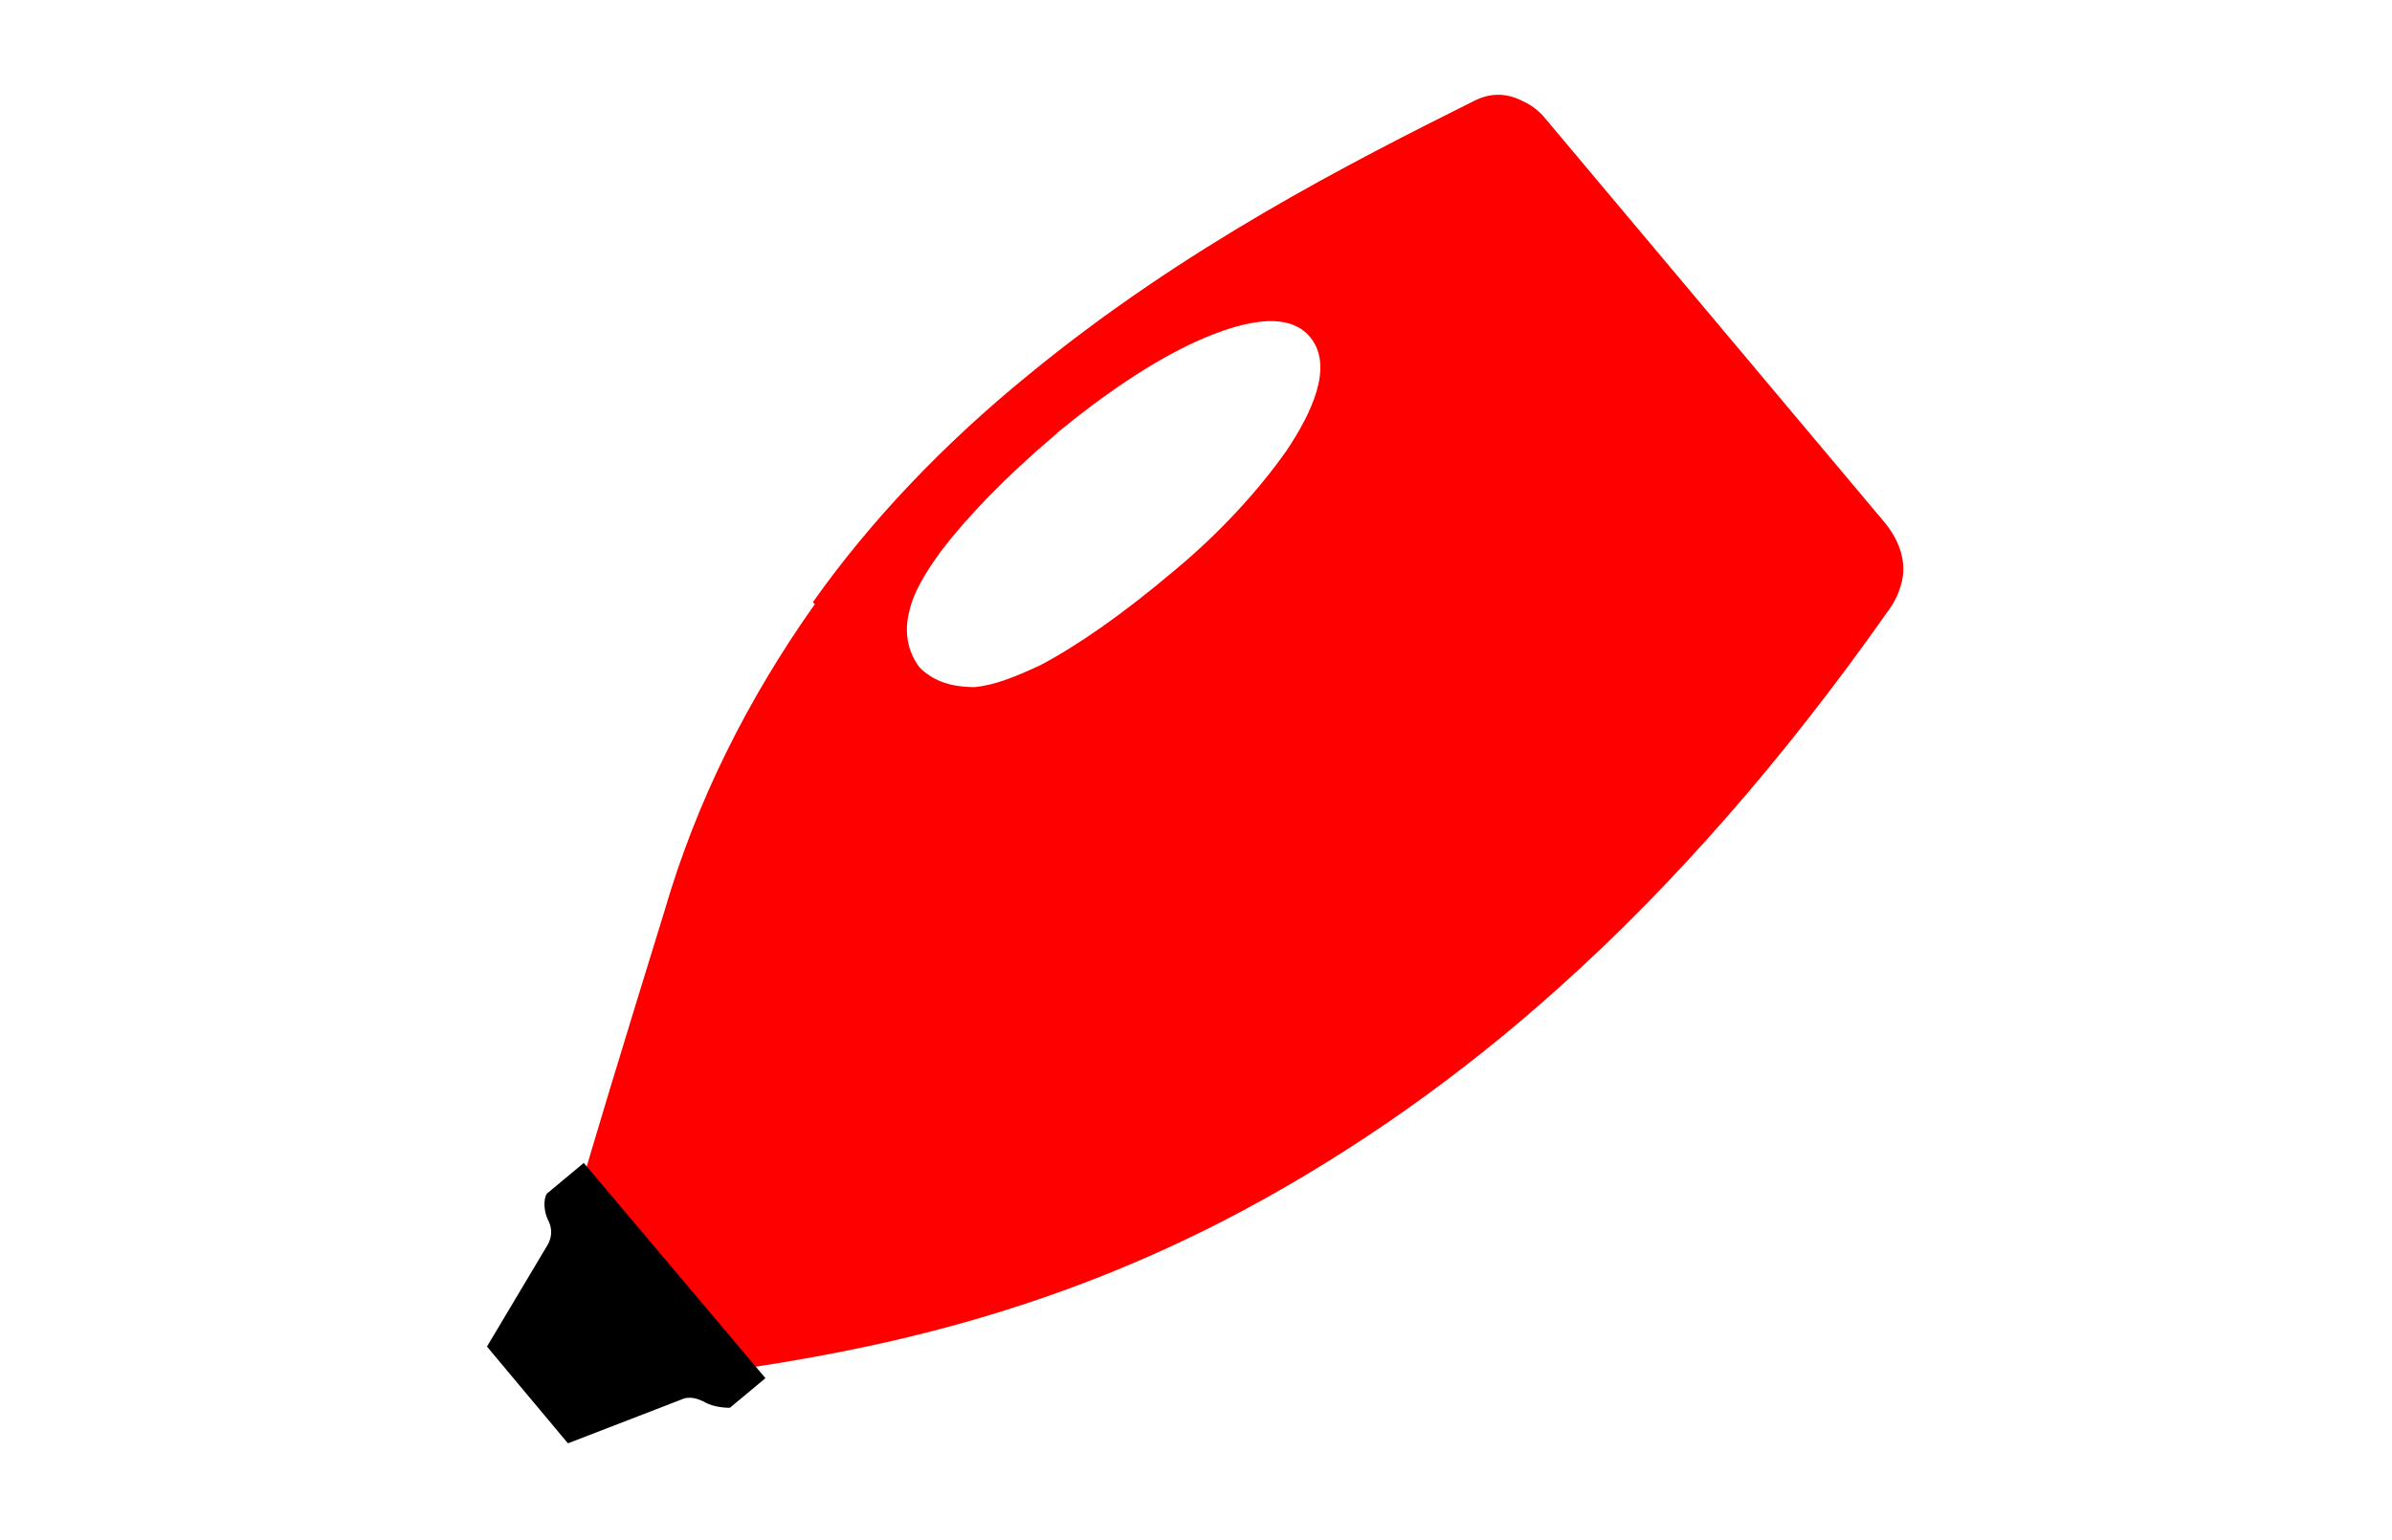 <?xml version="1.0" encoding="UTF-8"?>
<svg id="Layer_1" data-name="Layer 1" xmlns="http://www.w3.org/2000/svg" width="42.7mm" height="27.5mm" version="1.1" viewBox="0 0 121 78">
  <defs>
    <style>
      .cls-1 {
        fill: #000;
      }

      .cls-1, .cls-2 {
        stroke-width: 0px;
      }

      .cls-2 {
        fill: red;
      }
    </style>
  </defs>
  <path class="cls-2" d="M41.2,30.6c-3.4,4.8-6,10-7.6,15.5,0,0,0,0,0,0-2.1,6.8-3.8,12.4-4.3,14.2l7.7,9.1c6.9-1,16-2.8,25.9-8.1,5.6-3,11-6.8,16-11.3,5.8-5.2,11.4-11.6,16.6-19,0,0,0,0,0,0,0,0,.5-.6.7-1.4.3-1,0-2.1-.8-3.1l-17.3-20.6s-.4-.5-1.1-.8c-.8-.4-1.6-.4-2.4,0-6.2,3.1-14.7,7.4-22.6,13.9-4.3,3.5-8,7.4-10.9,11.5ZM53.5,21.9c2.3-1.9,4.8-3.6,7-4.6,2-.9,4.6-1.7,5.8-.2h0c1.2,1.5,0,3.9-1.2,5.7-1.4,2-3.4,4.2-5.7,6.1-2.6,2.2-4.9,3.8-6.8,4.8-1.3.6-2.3,1-3.3,1.1-1.2,0-2.1-.3-2.8-1h0c-.6-.8-.8-1.8-.5-2.9.2-.9.8-1.9,1.6-3,1.3-1.7,3.2-3.7,5.8-5.9h0Z"/>
  <path class="cls-1" d="M35.6,71c-.4-.2-.8-.3-1.2-.1l-5.7,2.2s0,0,0,0l-4.1-4.9s0,0,0,0l3.1-5.2c.2-.4.2-.8,0-1.2-.3-.6-.2-1.3,0-1.4l1.8-1.5,9.2,10.9s0,0,0,0l-1.8,1.5c-.1,0-.8,0-1.3-.3Z"/>
</svg>